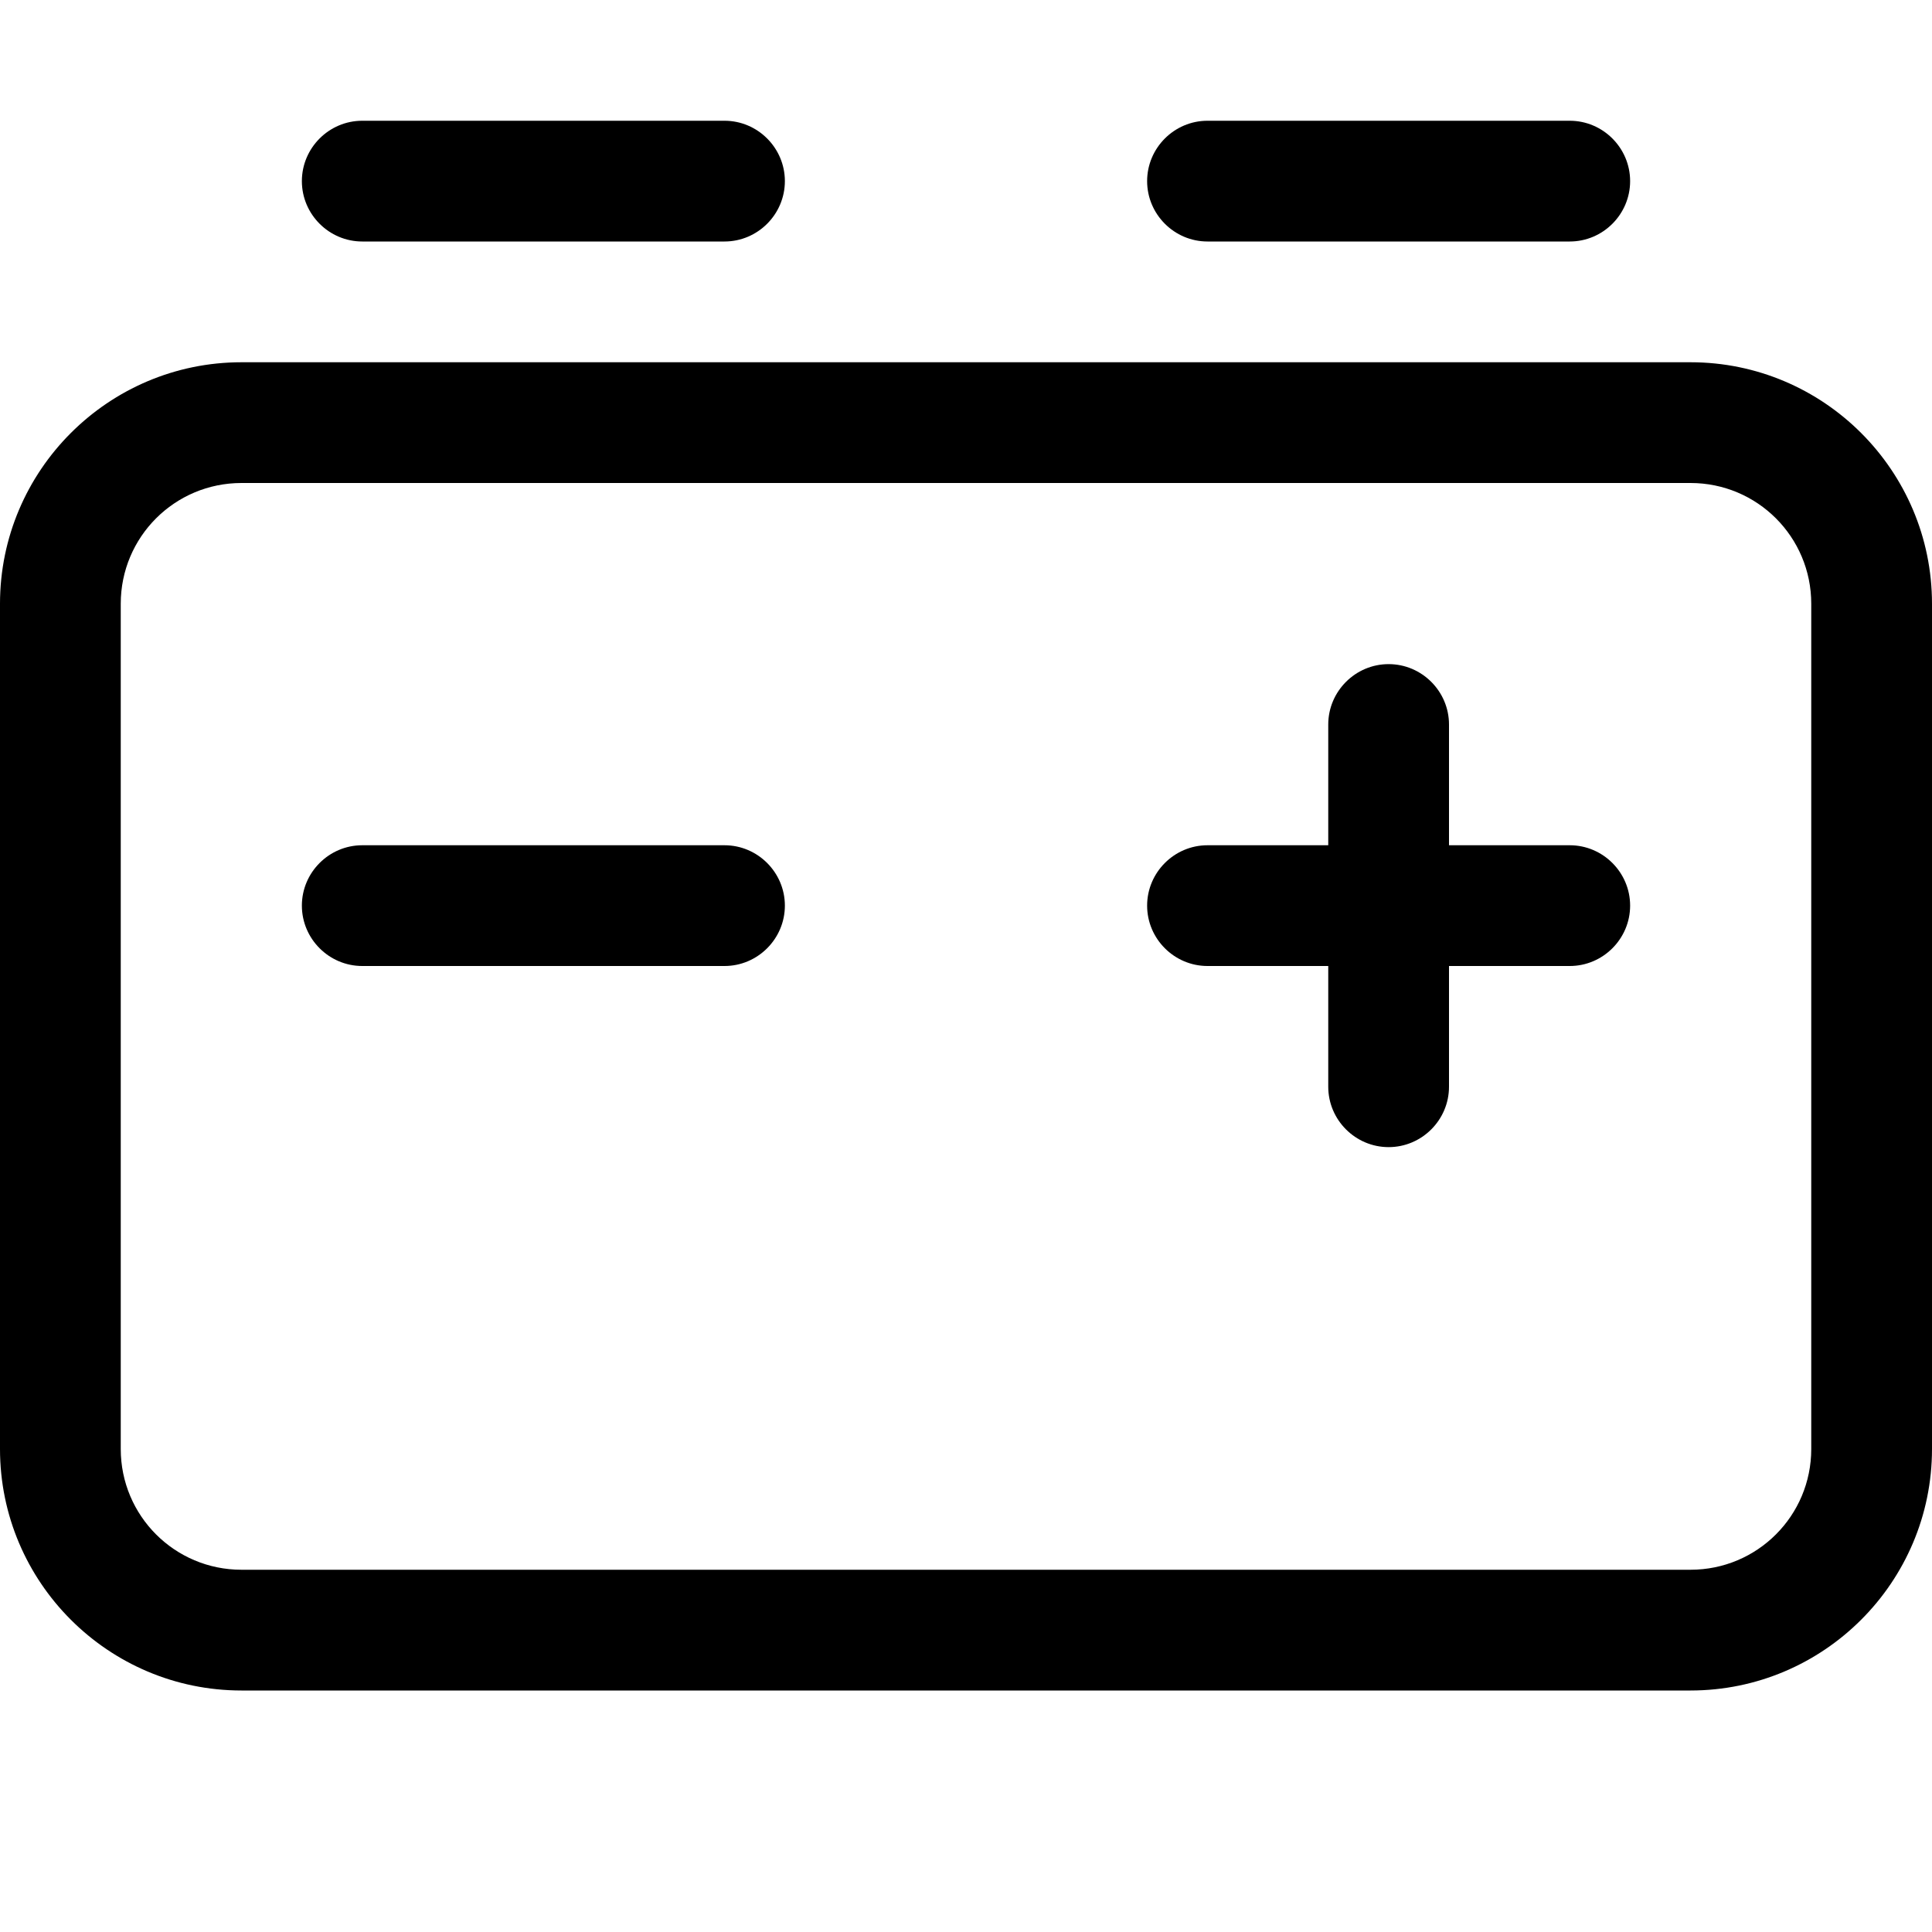 <svg xmlns="http://www.w3.org/2000/svg" viewBox="0 0 512 512"><!--! Font Awesome Pro 7.0.0 by @fontawesome - https://fontawesome.com License - https://fontawesome.com/license (Commercial License) Copyright 2025 Fonticons, Inc. --><path fill="currentColor" d="M96 32l96 0c8.8 0 16 7.2 16 16s-7.2 16-16 16L96 64c-8.8 0-16-7.2-16-16s7.2-16 16-16zm224 0l96 0c8.8 0 16 7.2 16 16s-7.2 16-16 16l-96 0c-8.8 0-16-7.2-16-16s7.2-16 16-16zM64 128c-17.7 0-32 14.3-32 32l0 224c0 17.7 14.3 32 32 32l384 0c17.7 0 32-14.3 32-32l0-224c0-17.7-14.3-32-32-32L64 128zM0 160c0-35.3 28.7-64 64-64l384 0c35.3 0 64 28.7 64 64l0 224c0 35.3-28.7 64-64 64L64 448c-35.3 0-64-28.7-64-64L0 160zm368 16c8.8 0 16 7.2 16 16l0 32 32 0c8.8 0 16 7.2 16 16s-7.2 16-16 16l-32 0 0 32c0 8.8-7.2 16-16 16s-16-7.2-16-16l0-32-32 0c-8.8 0-16-7.2-16-16s7.2-16 16-16l32 0 0-32c0-8.8 7.2-16 16-16zM96 224l96 0c8.8 0 16 7.2 16 16s-7.2 16-16 16l-96 0c-8.8 0-16-7.2-16-16s7.2-16 16-16z"/></svg>